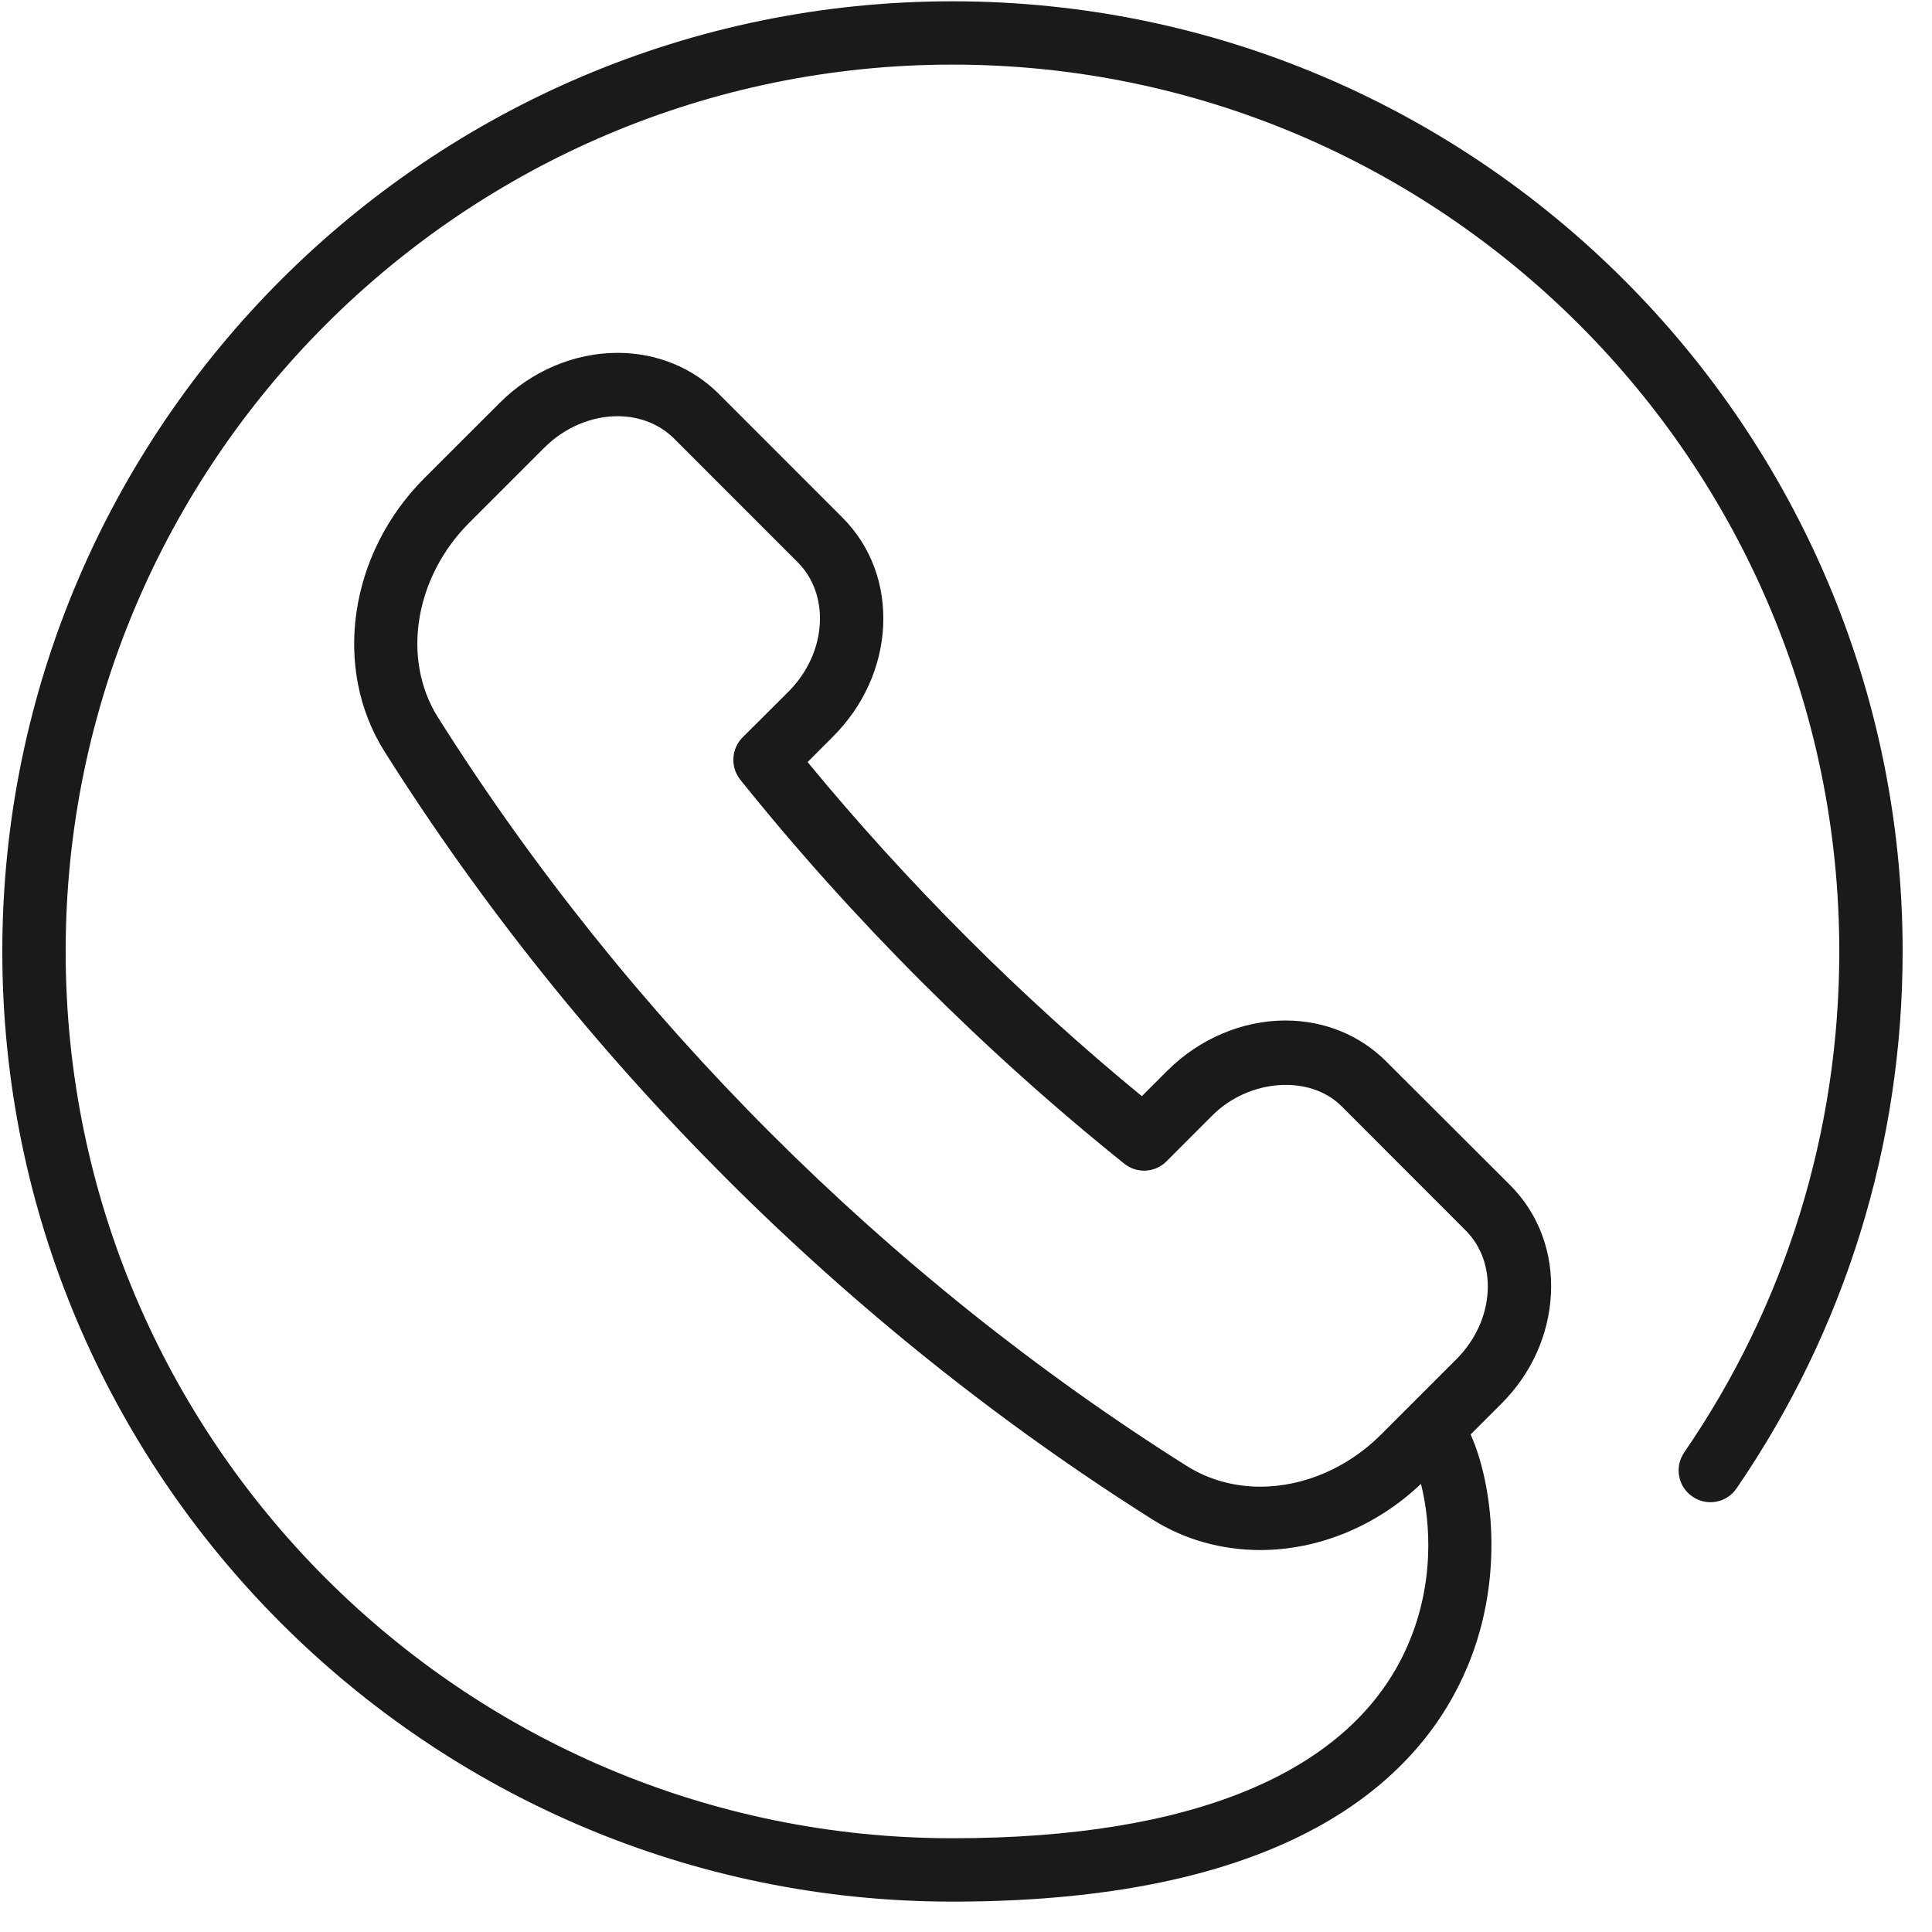 <?xml version="1.0" encoding="UTF-8" standalone="no"?>
<svg width="61px" height="61px" viewBox="0 0 61 61" version="1.1" xmlns="http://www.w3.org/2000/svg" xmlns:xlink="http://www.w3.org/1999/xlink" xmlns:sketch="http://www.bohemiancoding.com/sketch/ns">
    <!-- Generator: Sketch 3.0.4 (8053) - http://www.bohemiancoding.com/sketch -->
    <title>icon_tel</title>
    <desc>Created with Sketch.</desc>
    <defs></defs>
    <g id="Page-1" stroke="none" stroke-width="1" fill="none" fill-rule="evenodd" sketch:type="MSPage">
        <g id="design" sketch:type="MSArtboardGroup" transform="translate(-690, -1969)" fill="#1B1A19">
            <g id="icon_tel" sketch:type="MSLayerGroup" transform="translate(690, 1969)">
                <path d="M39.79,46.94 C38.945,46.94 38.139,46.71 37.461,46.28 C27.981,40.3 19.809,32.13 13.828,22.65 C12.674,20.82 13.086,18.24 14.81,16.51 L17.191,14.13 C17.824,13.5 18.665,13.141 19.498,13.141 C20.189,13.141 20.82,13.391 21.276,13.84 L25.183,17.75 C25.676,18.24 25.925,18.931 25.885,19.681 C25.844,20.471 25.491,21.24 24.893,21.84 L23.448,23.28 C23.087,23.641 23.056,24.221 23.375,24.62 C26.901,29.021 31.092,33.21 35.496,36.74 C35.893,37.061 36.467,37.03 36.828,36.67 L38.276,35.221 C39.433,34.061 41.355,33.92 42.361,34.931 L46.267,38.84 C46.76,39.33 47.01,40.01 46.971,40.77 C46.929,41.561 46.577,42.32 45.979,42.92 L43.598,45.3 C42.558,46.34 41.17,46.94 39.79,46.94 L39.79,46.94 Z M30.073,0.041 C13.531,0.041 0.073,13.5 0.073,30.041 C0.073,46.58 13.531,60.041 30.073,60.041 C40.973,60.041 44.939,55.99 46.346,52.59 C47.52,49.76 47.113,46.811 46.433,45.29 L47.393,44.33 C48.341,43.391 48.9,42.16 48.968,40.87 C49.038,39.55 48.58,38.32 47.681,37.42 L43.775,33.521 C42.941,32.681 41.808,32.221 40.583,32.221 C39.224,32.221 37.867,32.8 36.862,33.801 L36.052,34.61 C32.247,31.49 28.625,27.86 25.499,24.061 L26.308,23.25 C27.255,22.3 27.815,21.07 27.883,19.79 C27.953,18.461 27.496,17.24 26.597,16.34 L22.69,12.431 C21.857,11.601 20.723,11.141 19.498,11.141 C18.139,11.141 16.782,11.711 15.777,12.721 L13.395,15.101 C11.018,17.48 10.488,21.101 12.136,23.721 C18.275,33.451 26.663,41.84 36.394,47.98 C37.392,48.609 38.566,48.94 39.79,48.94 C41.633,48.94 43.469,48.181 44.865,46.851 C45.162,48.03 45.332,50.07 44.356,52.15 C42.544,56 37.605,58.04 30.073,58.04 C14.633,58.04 2.073,45.48 2.073,30.041 C2.073,14.601 14.633,2.04 30.073,2.04 C45.512,2.04 58.073,14.601 58.073,30.041 C58.073,35.721 56.379,41.2 53.175,45.86 C52.863,46.32 52.979,46.94 53.434,47.25 C53.89,47.57 54.512,47.45 54.825,47 C58.258,41.99 60.073,36.13 60.073,30.041 C60.073,13.5 46.615,0.041 30.073,0.041 L30.073,0.041 Z" id="Fill-271" sketch:type="MSShapeGroup"></path>
            </g>
        </g>
    </g>
</svg>